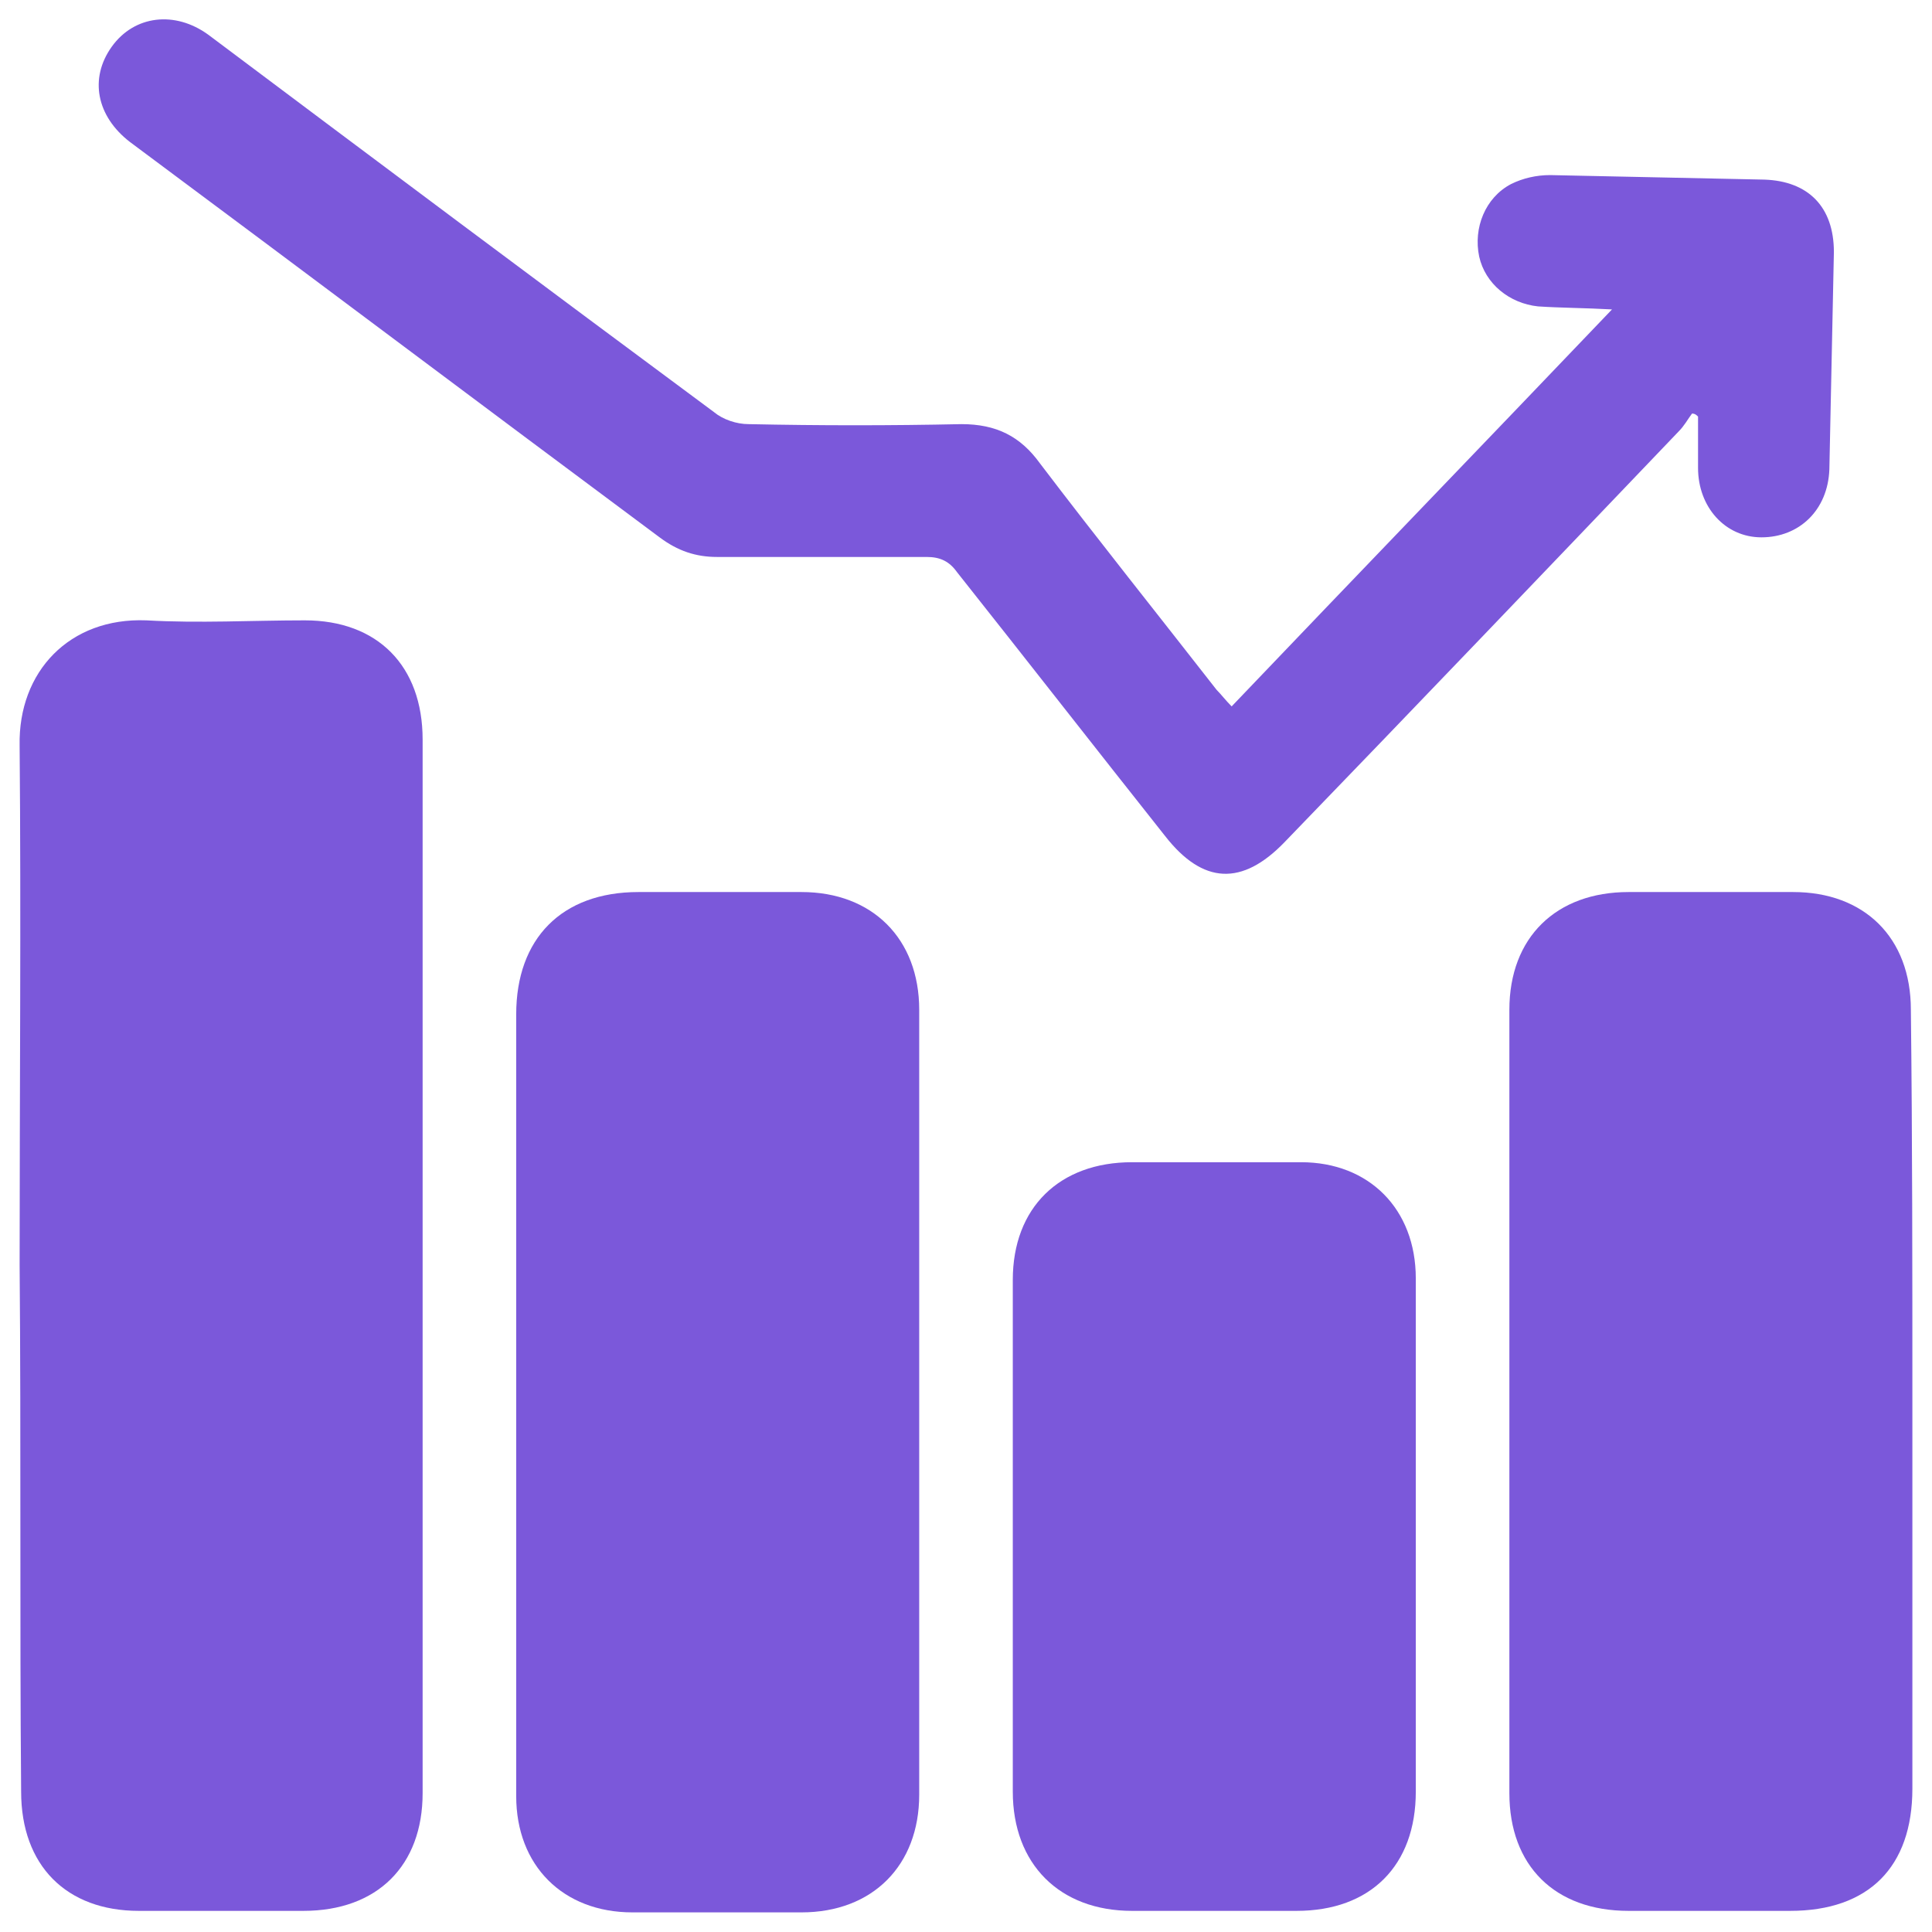 <?xml version="1.0" encoding="utf-8"?>
<!-- Generator: Adobe Illustrator 28.3.0, SVG Export Plug-In . SVG Version: 6.00 Build 0)  -->
<svg version="1.1" id="Layer_1" xmlns="http://www.w3.org/2000/svg" xmlns:xlink="http://www.w3.org/1999/xlink" x="0px" y="0px"
	 viewBox="0 0 128 128" style="enable-background:new 0 0 128 128;" xml:space="preserve">
<style type="text/css">
	.st0{fill:#7B58DA;}
</style>
<path class="st0" d="M1.3,83.8c0-11.5,0.1-23,0-34.4c-0.1-4.9,3.3-8.5,8.4-8.3c3.5,0.2,7,0,10.5,0c4.8,0,7.8,3,7.8,7.9
	c0,23.3,0,46.6,0,69.8c0,4.8-3,7.8-7.9,7.8c-3.6,0-7.3,0-10.9,0c-4.8,0-7.8-3-7.8-7.9C1.3,107.1,1.4,95.5,1.3,83.8L1.3,83.8z"/>
<path class="st0" d="M34.2,93c0-8.6,0-17.2,0-25.8c0-5,3-8.1,8.1-8.1c3.6,0,7.2,0,10.8,0c4.7,0,7.8,3.1,7.8,7.8c0,17.3,0,34.7,0,52
	c0,4.7-3.1,7.8-7.8,7.8c-3.7,0-7.5,0-11.2,0c-4.6,0-7.7-3.1-7.7-7.7C34.2,110.3,34.2,101.6,34.2,93z"/>
<path class="st0" d="M126.7,92.8c0,8.6,0,17.1,0,25.7c0,5.2-2.9,8.1-8.1,8.1c-3.6,0-7.1,0-10.7,0c-4.9,0-7.9-3-7.9-7.8
	c0-17.3,0-34.6,0-51.9c0-4.8,3.1-7.8,7.9-7.8c3.7,0,7.3,0,10.9,0c4.7,0,7.8,3,7.8,7.8C126.7,75.5,126.7,84.2,126.7,92.8z"/>
<path class="st0" d="M81.6,46.8c8.4-8.8,16.7-17.4,25.2-26.3c-1.8-0.1-3.4-0.1-4.9-0.2c-1.9-0.2-3.5-1.5-3.9-3.3
	c-0.4-1.9,0.4-3.9,2.1-4.8c0.8-0.4,1.7-0.6,2.6-0.6c4.7,0.1,9.5,0.2,14.2,0.3c2.9,0.1,4.6,1.8,4.6,4.8c-0.1,4.8-0.2,9.6-0.3,14.4
	c-0.1,2.7-2,4.5-4.5,4.5c-2.4,0-4.2-2-4.2-4.6c0-1.1,0-2.2,0-3.4c-0.1-0.1-0.2-0.2-0.4-0.2c-0.3,0.4-0.5,0.8-0.9,1.2
	c-8.7,9.1-17.4,18.2-26.1,27.2c-2.8,2.9-5.4,2.8-7.9-0.4c-4.6-5.8-9.2-11.7-13.8-17.5c-0.5-0.7-1.1-1-2-1c-4.7,0-9.3,0-13.9,0
	c-1.4,0-2.6-0.4-3.8-1.3C32,26.9,20.3,18.1,8.6,9.4C6.4,7.7,5.9,5.2,7.4,3.1c1.5-2.1,4.2-2.4,6.4-0.8c11.2,8.4,22.3,16.7,33.5,25
	c0.6,0.5,1.5,0.8,2.3,0.8c4.7,0.1,9.4,0.1,14.1,0c2.3,0,3.9,0.8,5.2,2.6c3.8,5,7.8,10,11.7,15C80.9,46,81.2,46.4,81.6,46.8
	L81.6,46.8z"/>
<path class="st0" d="M93.8,101.9c0,5.6,0,11.2,0,16.8c0,4.9-3,7.9-7.9,7.9c-3.6,0-7.3,0-10.9,0c-4.8,0-7.9-3.1-7.9-7.9
	c0-11.3,0-22.6,0-33.9c0-4.8,3.1-7.8,7.9-7.8c3.7,0,7.5,0,11.2,0c4.5,0,7.6,3.1,7.6,7.7C93.8,90.5,93.8,96.2,93.8,101.9L93.8,101.9z
	"/>
</svg>
